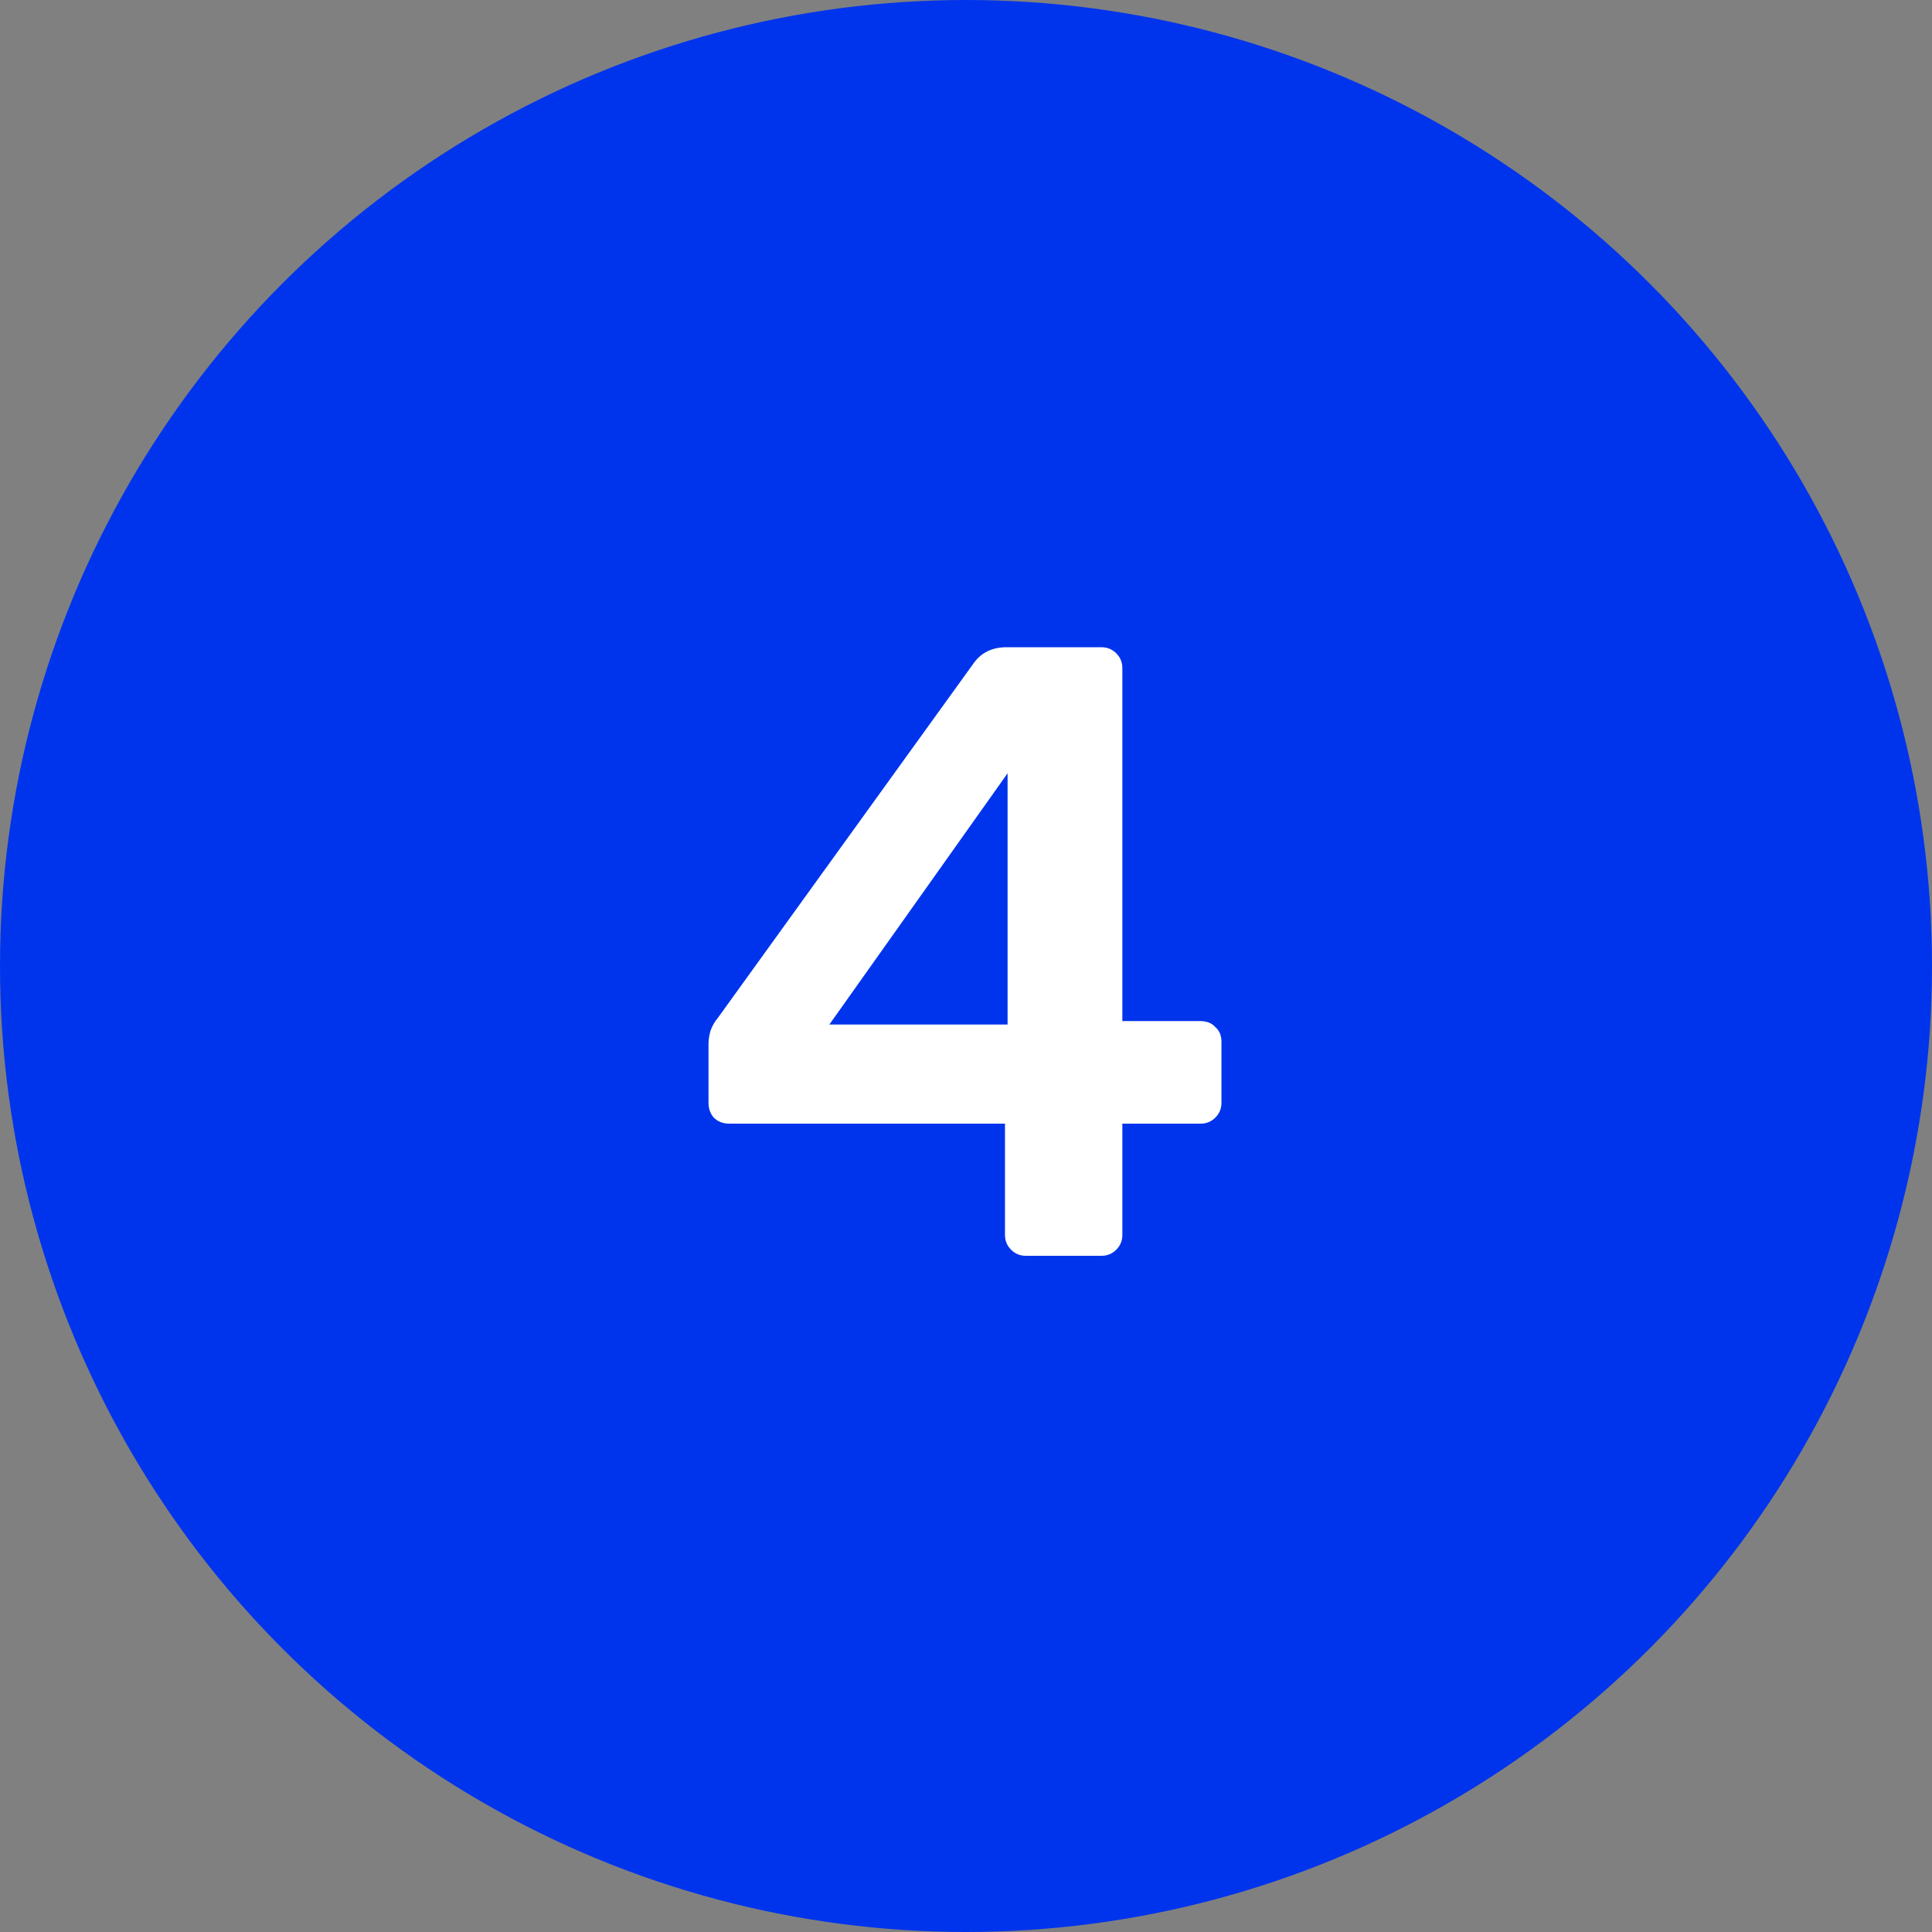 <?xml version="1.0" encoding="UTF-8"?> <svg xmlns="http://www.w3.org/2000/svg" width="40" height="40" viewBox="0 0 40 40" fill="none"><rect x="0" y="0" width="40" height="40" fill="#808080" stroke="none"/> <ellipse cx="20" cy="20" rx="20" ry="20" transform="rotate(-180 20 20)" fill="#0034EC"></ellipse> <path d="M21.239 26C21.119 26 21.017 25.958 20.933 25.874C20.849 25.79 20.807 25.688 20.807 25.568V23.264H15.101C14.969 23.264 14.861 23.222 14.777 23.138C14.705 23.054 14.669 22.952 14.669 22.832V21.608C14.669 21.536 14.681 21.452 14.705 21.356C14.741 21.248 14.795 21.152 14.867 21.068L20.177 13.706C20.333 13.502 20.555 13.4 20.843 13.4H22.805C22.925 13.4 23.027 13.442 23.111 13.526C23.195 13.61 23.237 13.712 23.237 13.832V21.14H24.839C24.983 21.14 25.091 21.182 25.163 21.266C25.247 21.338 25.289 21.44 25.289 21.572V22.832C25.289 22.952 25.247 23.054 25.163 23.138C25.079 23.222 24.977 23.264 24.857 23.264H23.237V25.568C23.237 25.688 23.195 25.79 23.111 25.874C23.027 25.958 22.925 26 22.805 26H21.239ZM17.171 21.212H20.861V16.01L17.171 21.212Z" fill="white"></path> </svg> 